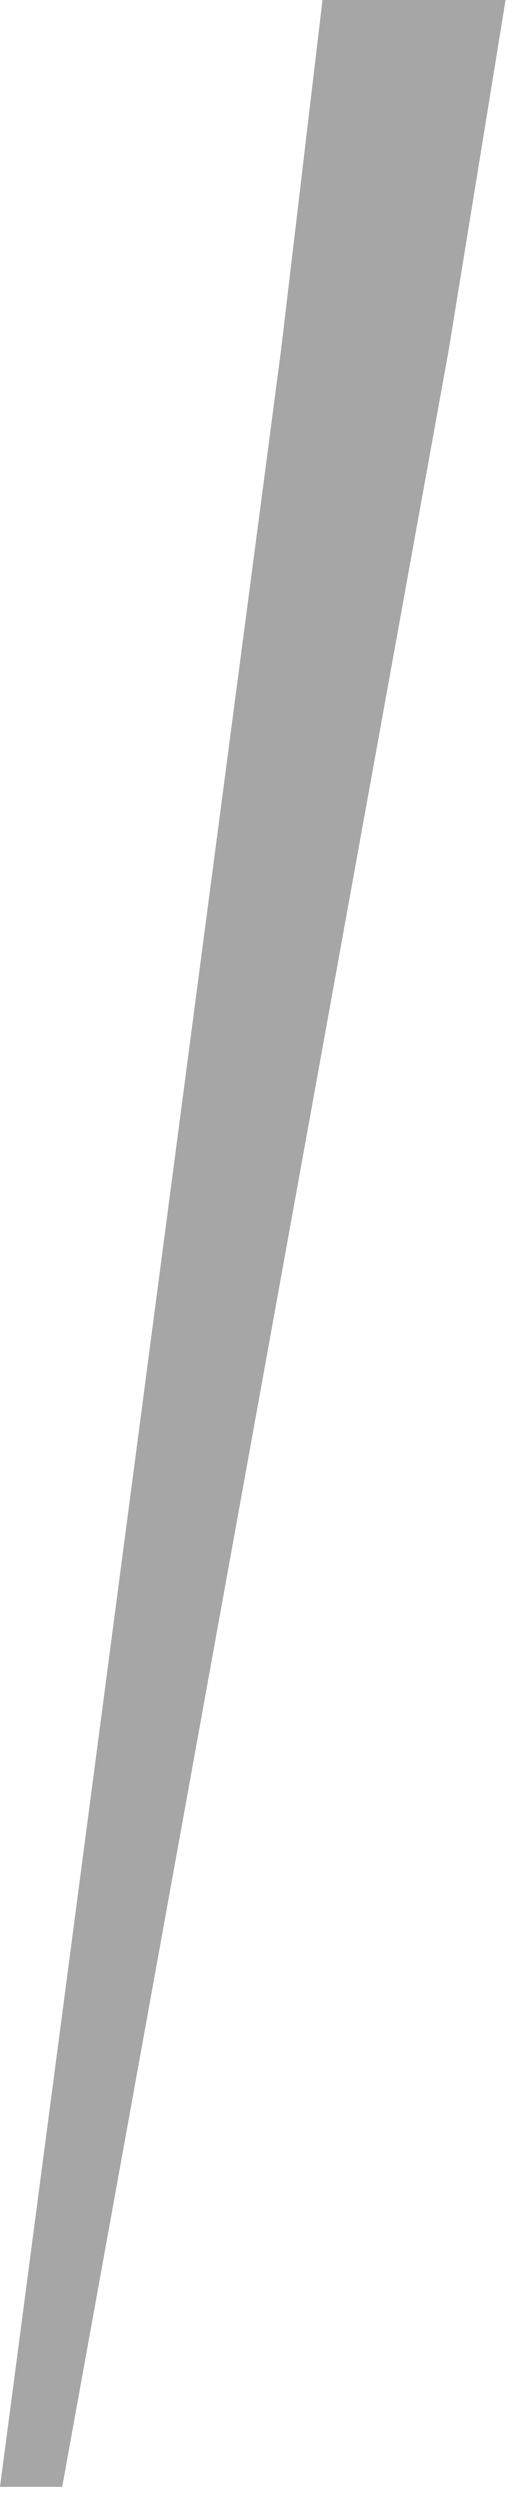 <?xml version="1.0" encoding="utf-8"?>
<svg xmlns="http://www.w3.org/2000/svg" fill="none" height="100%" overflow="visible" preserveAspectRatio="none" style="display: block;" viewBox="0 0 18 87" width="100%">
<path d="M0 86.54H2.166L15.621 12.189L17.602 0H11.228L9.784 12.189L0 86.54Z" fill="#A6A6A6" id="Vector"/>
</svg>
